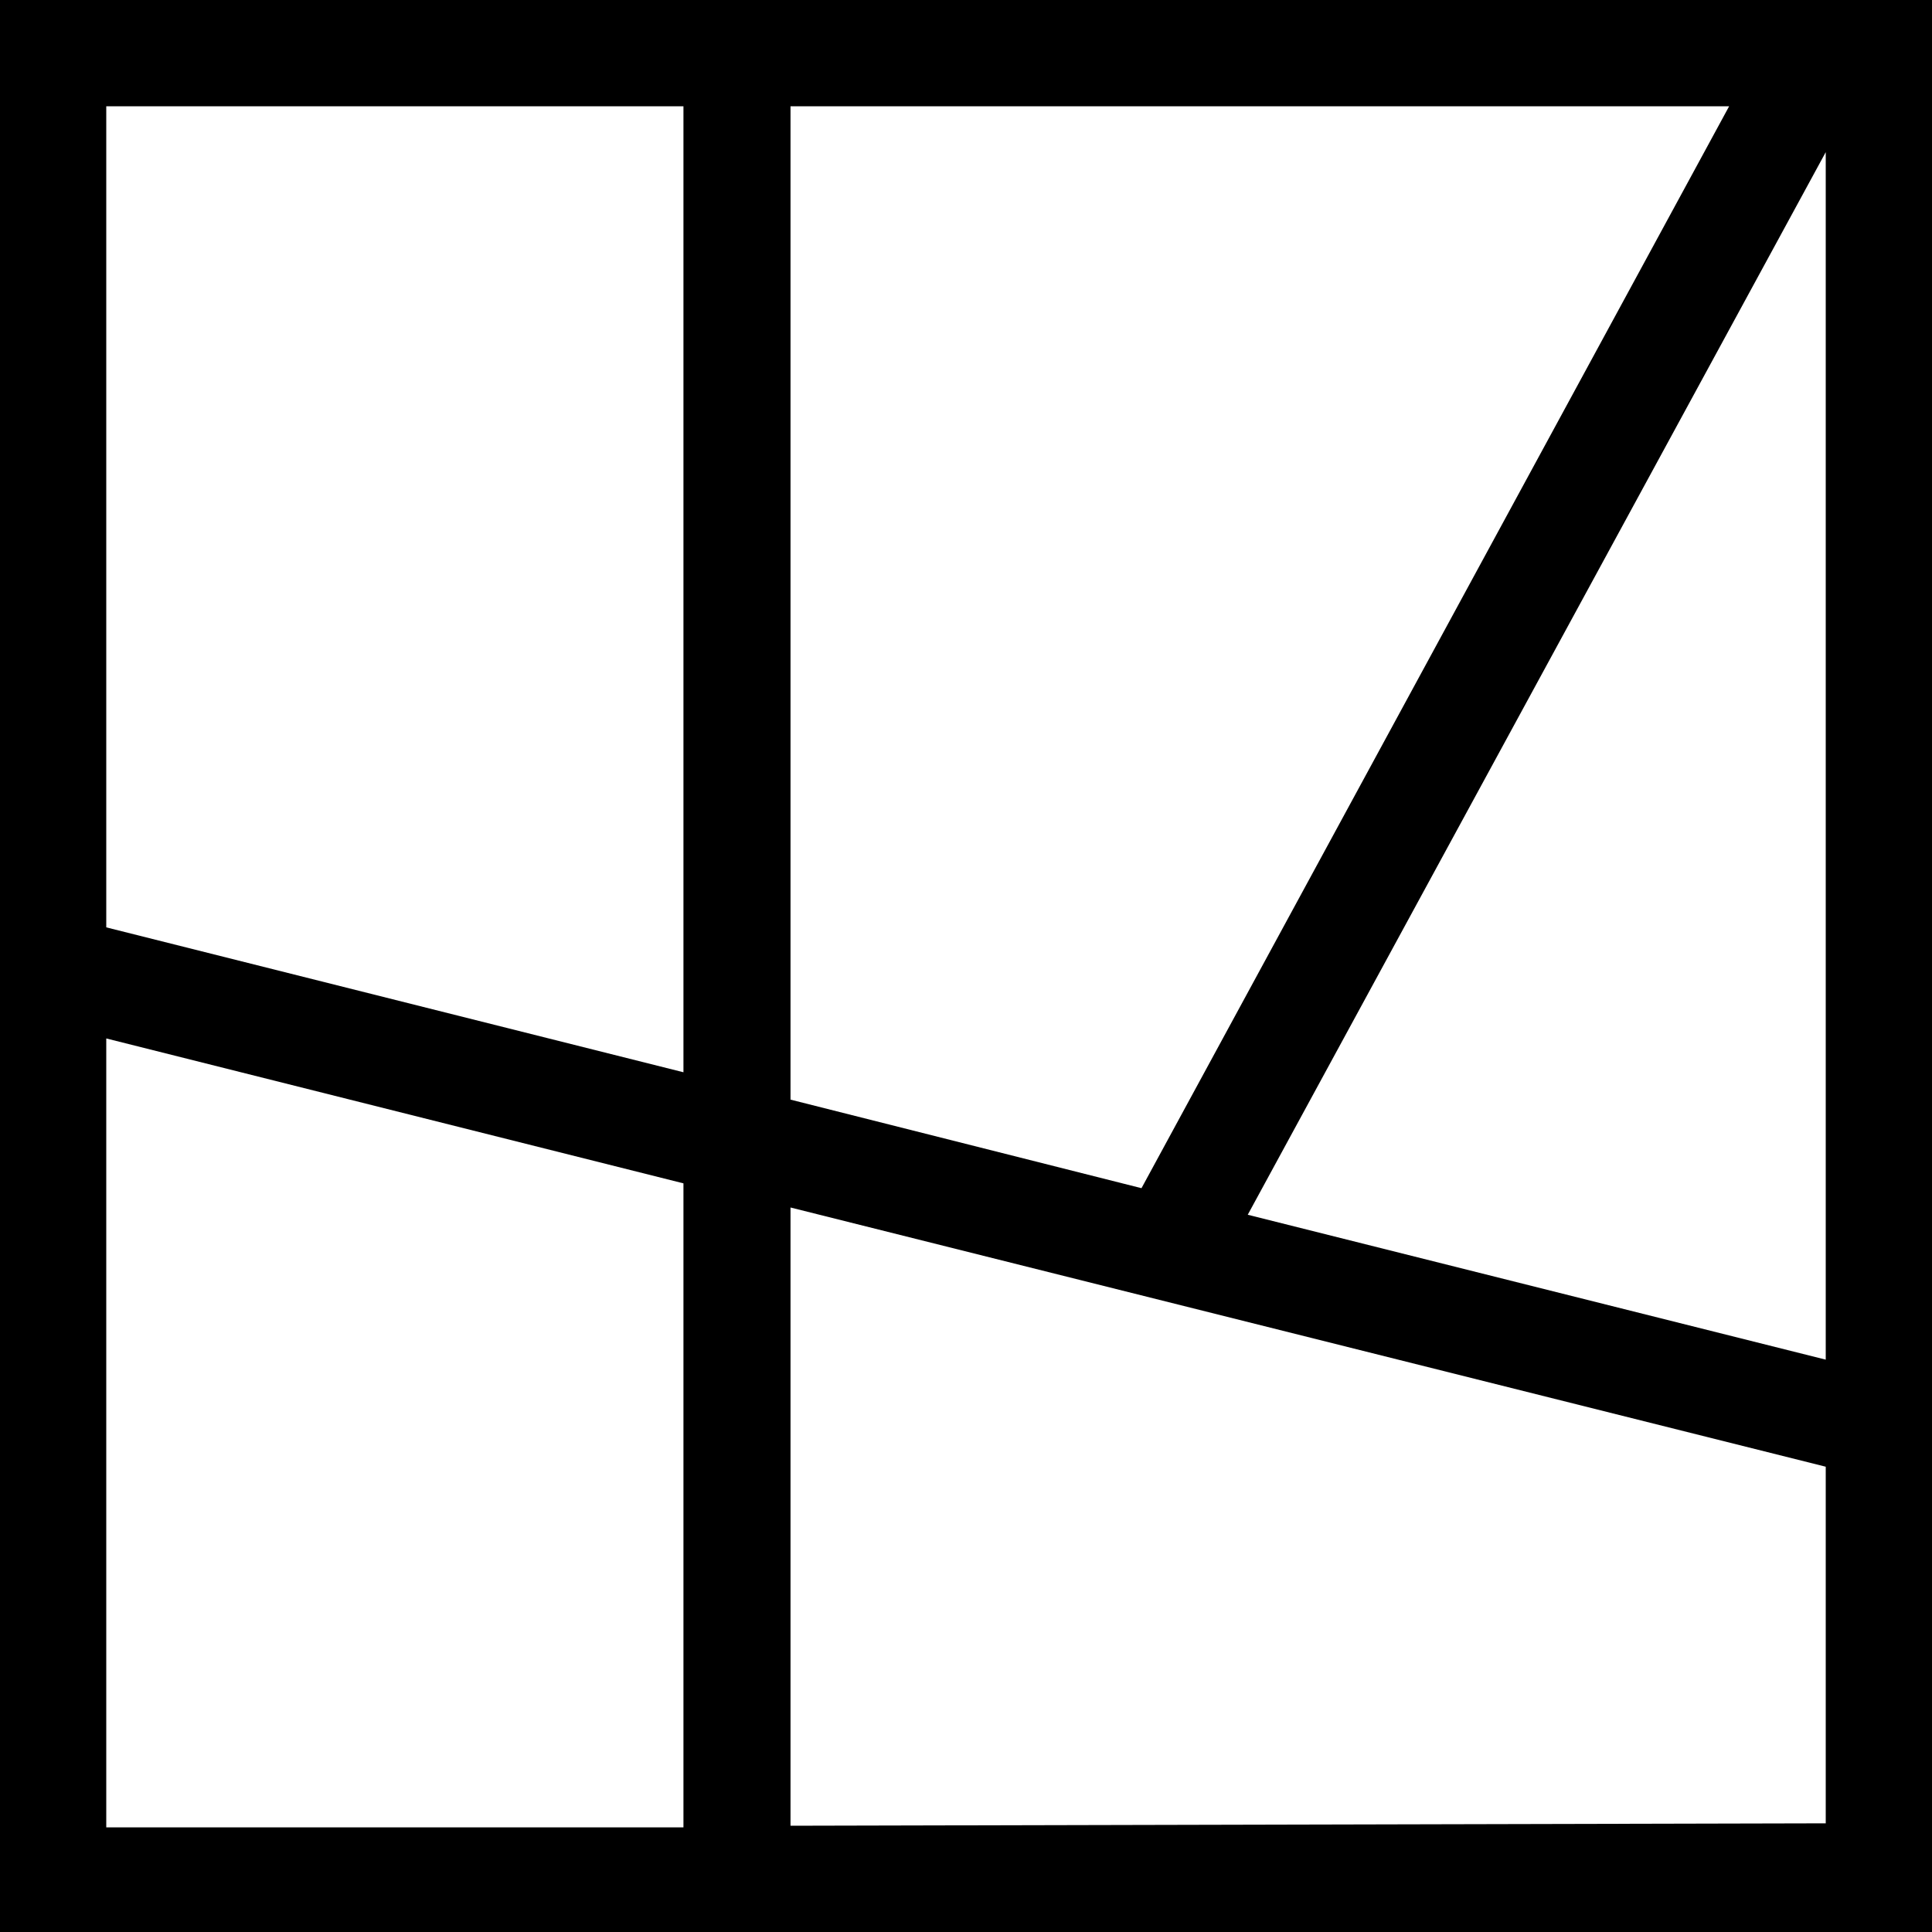<svg xmlns="http://www.w3.org/2000/svg" viewBox="0 0 24 24">
  <style>
    #bg {
      fill: white;
    }
    #symbol {
      fill: black;
    }

    @media (prefers-color-scheme: dark) {
      #bg {
        fill: transparent;
      }
      #symbol {
        fill: white;
      }
    }
  </style>
  <path id="bg" d="M0 0h24v24H0z"/>
  <path id="symbol" d="M0 0v24h24V0zm9.82 13.66V1.32h11.66l-7.3 13.44zM22.68 1.89v15l-7.18-1.8zM8.49 1.32v12l-7.17-1.8V1.32zM1.32 12.9l7.17 1.8v8H1.32zm8.5 9.78V15l12.86 3.22v4.43z"/>
</svg>
